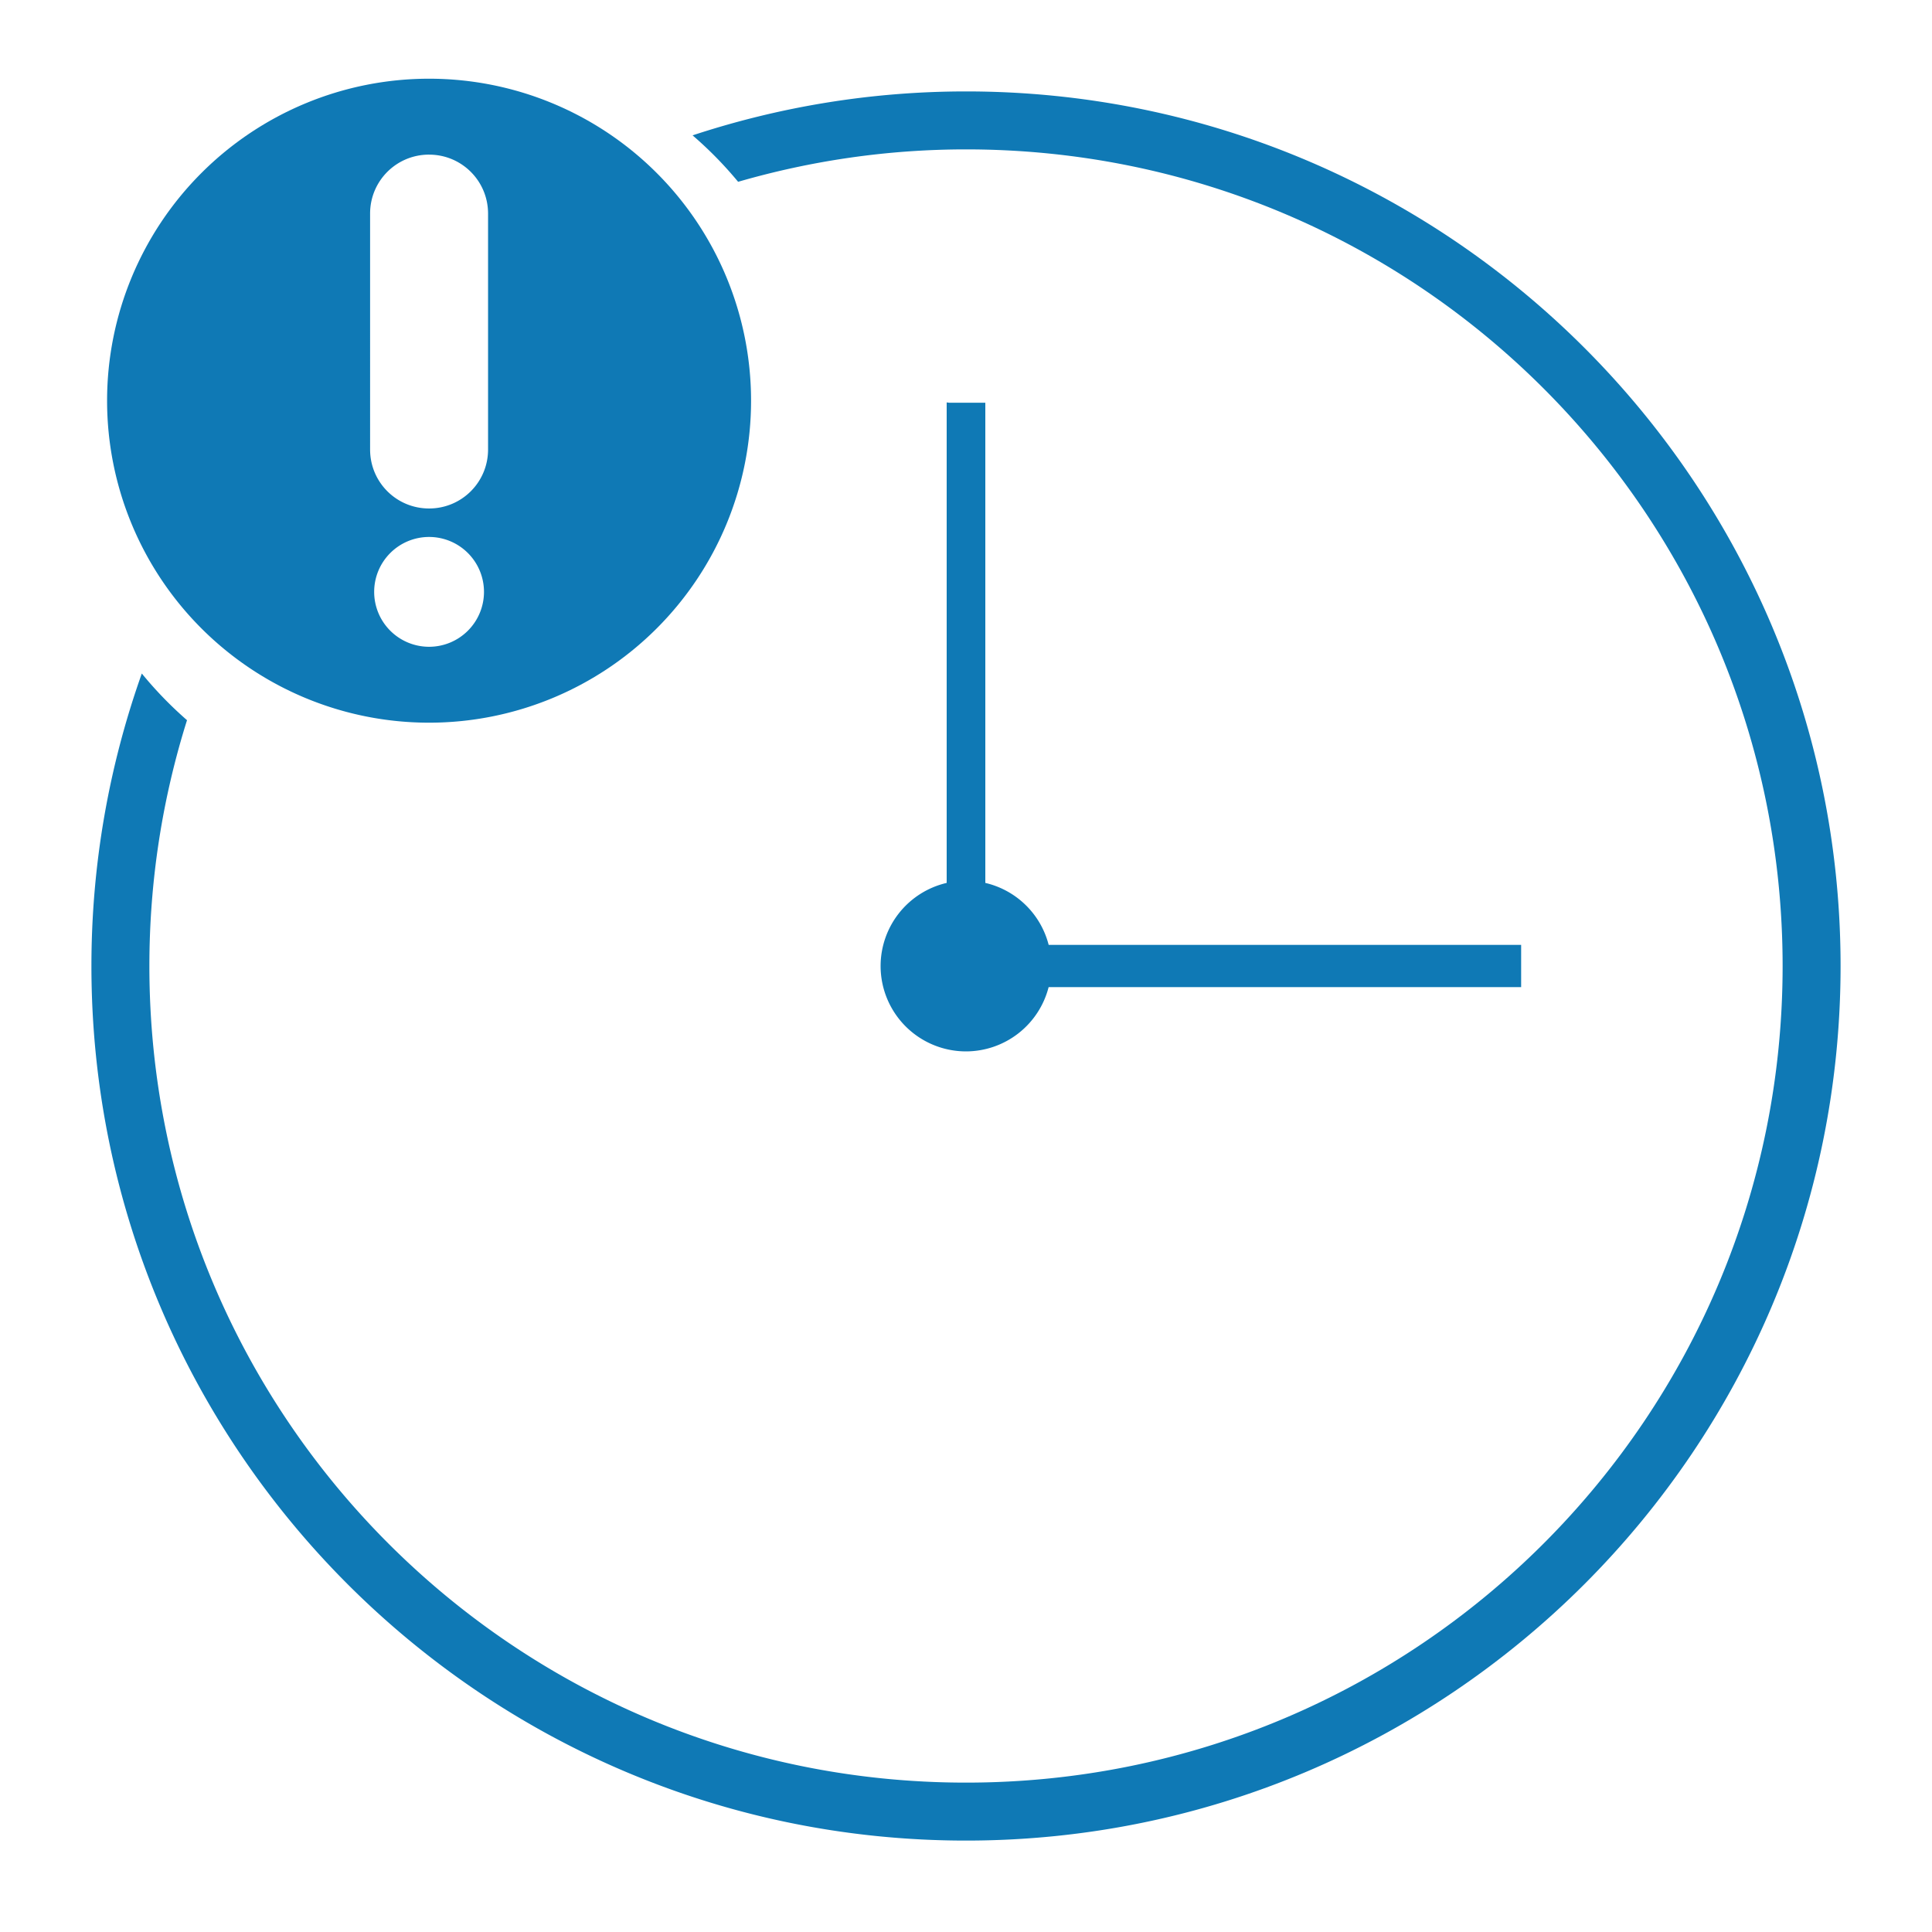 <svg height='100px' width='100px'  fill="#0f79b5" xmlns:dc="http://purl.org/dc/elements/1.1/" xmlns:cc="http://creativecommons.org/ns#" xmlns:rdf="http://www.w3.org/1999/02/22-rdf-syntax-ns#" xmlns:svg="http://www.w3.org/2000/svg" xmlns="http://www.w3.org/2000/svg" xmlns:sodipodi="http://sodipodi.sourceforge.net/DTD/sodipodi-0.dtd" xmlns:inkscape="http://www.inkscape.org/namespaces/inkscape" version="1.1" preserveAspectRatio="xMidYMid meet" viewBox="0 0 100 100" x="0px" y="0px"><g style="" display="inline"><path style="color:#000000;font-style:normal;font-variant:normal;font-weight:normal;font-stretch:normal;font-size:medium;line-height:normal;font-family:sans-serif;font-variant-ligatures:normal;font-variant-position:normal;font-variant-caps:normal;font-variant-numeric:normal;font-variant-alternates:normal;font-feature-settings:normal;text-indent:0;text-align:start;text-decoration:none;text-decoration-line:none;text-decoration-style:solid;text-decoration-color:#000000;letter-spacing:normal;word-spacing:normal;text-transform:none;writing-mode:lr-tb;direction:ltr;text-orientation:mixed;dominant-baseline:auto;baseline-shift:baseline;text-anchor:start;white-space:normal;shape-padding:0;clip-rule:nonzero;display:inline;overflow:visible;visibility:visible;opacity:1;isolation:auto;mix-blend-mode:normal;color-interpolation:sRGB;color-interpolation-filters:linearRGB;solid-color:#000000;solid-opacity:1;vector-effect:none;fill:#0f79b5;fill-opacity:1;fill-rule:evenodd;stroke:none;stroke-width:3;stroke-linecap:square;stroke-linejoin:miter;stroke-miterlimit:4;stroke-dasharray:none;stroke-dashoffset:0;stroke-opacity:1;paint-order:markers stroke fill;color-rendering:auto;image-rendering:auto;shape-rendering:auto;text-rendering:auto;enable-background:accumulate" d="M 50 4.732 C 45.057 4.732 40.302 5.538 35.848 7.006 A 20.018 20.018 0 0 1 38.205 9.41 C 41.949 8.326 45.904 7.732 50 7.732 C 73.361 7.732 92.268 26.639 92.268 50 C 92.268 73.362 73.362 92.268 50 92.268 C 26.639 92.268 7.732 73.361 7.732 50 C 7.732 45.565 8.416 41.292 9.68 37.277 A 20.018 20.018 0 0 1 7.34 34.861 C 5.657 39.597 4.732 44.69 4.732 50 C 4.732 74.983 25.017 95.268 50 95.268 C 74.983 95.268 95.268 74.983 95.268 50 C 95.268 25.017 74.983 4.732 50 4.732 z "></path><path style="color:#000000;font-style:normal;font-variant:normal;font-weight:normal;font-stretch:normal;font-size:medium;line-height:normal;font-family:sans-serif;font-variant-ligatures:normal;font-variant-position:normal;font-variant-caps:normal;font-variant-numeric:normal;font-variant-alternates:normal;font-feature-settings:normal;text-indent:0;text-align:start;text-decoration:none;text-decoration-line:none;text-decoration-style:solid;text-decoration-color:#000000;letter-spacing:normal;word-spacing:normal;text-transform:none;writing-mode:lr-tb;direction:ltr;text-orientation:mixed;dominant-baseline:auto;baseline-shift:baseline;text-anchor:start;white-space:normal;shape-padding:0;clip-rule:nonzero;display:inline;overflow:visible;visibility:visible;opacity:1;isolation:auto;mix-blend-mode:normal;color-interpolation:sRGB;color-interpolation-filters:linearRGB;solid-color:#000000;solid-opacity:1;vector-effect:none;fill:#0f79b5;fill-opacity:1;fill-rule:nonzero;stroke:none;stroke-width:2;stroke-linecap:butt;stroke-linejoin:round;stroke-miterlimit:4;stroke-dasharray:none;stroke-dashoffset:0;stroke-opacity:1;color-rendering:auto;image-rendering:auto;shape-rendering:auto;text-rendering:auto;enable-background:accumulate" d="M 49 20.83 L 49 45.699 A 4.421 4.421 0 0 0 45.58 50 A 4.421 4.421 0 0 0 50 54.42 A 4.421 4.421 0 0 0 54.277 51.092 L 78.734 51.092 L 78.734 48.908 L 54.279 48.908 A 4.421 4.421 0 0 0 51 45.699 L 51 20.846 L 49.156 20.846 C 49.103 20.846 49.053 20.833 49 20.83 z "></path><path style="opacity:1;fill:#0f79b5;fill-opacity:1;fill-rule:evenodd;stroke:none;stroke-width:1.81;stroke-linecap:square;stroke-linejoin:round;stroke-miterlimit:4;stroke-dasharray:none;stroke-dashoffset:0;stroke-opacity:1;paint-order:markers stroke fill" d="M 22.209,4.074 A 16.667,16.667 0 0 0 5.543,20.74 16.667,16.667 0 0 0 22.209,37.406 16.667,16.667 0 0 0 38.875,20.74 16.667,16.667 0 0 0 22.209,4.074 Z m 0,3.93 c 1.691,0 3.053,1.362 3.053,3.053 v 12.209 c 0,1.691 -1.362,3.053 -3.053,3.053 -1.691,0 -3.053,-1.362 -3.053,-3.053 V 11.056 c 0,-1.691 1.362,-3.053 3.053,-3.053 z m 0,19.789 a 2.842,2.842 0 0 1 2.842,2.842 2.842,2.842 0 0 1 -2.842,2.842 2.842,2.842 0 0 1 -2.842,-2.842 2.842,2.842 0 0 1 2.842,-2.842 z"></path></g></svg>